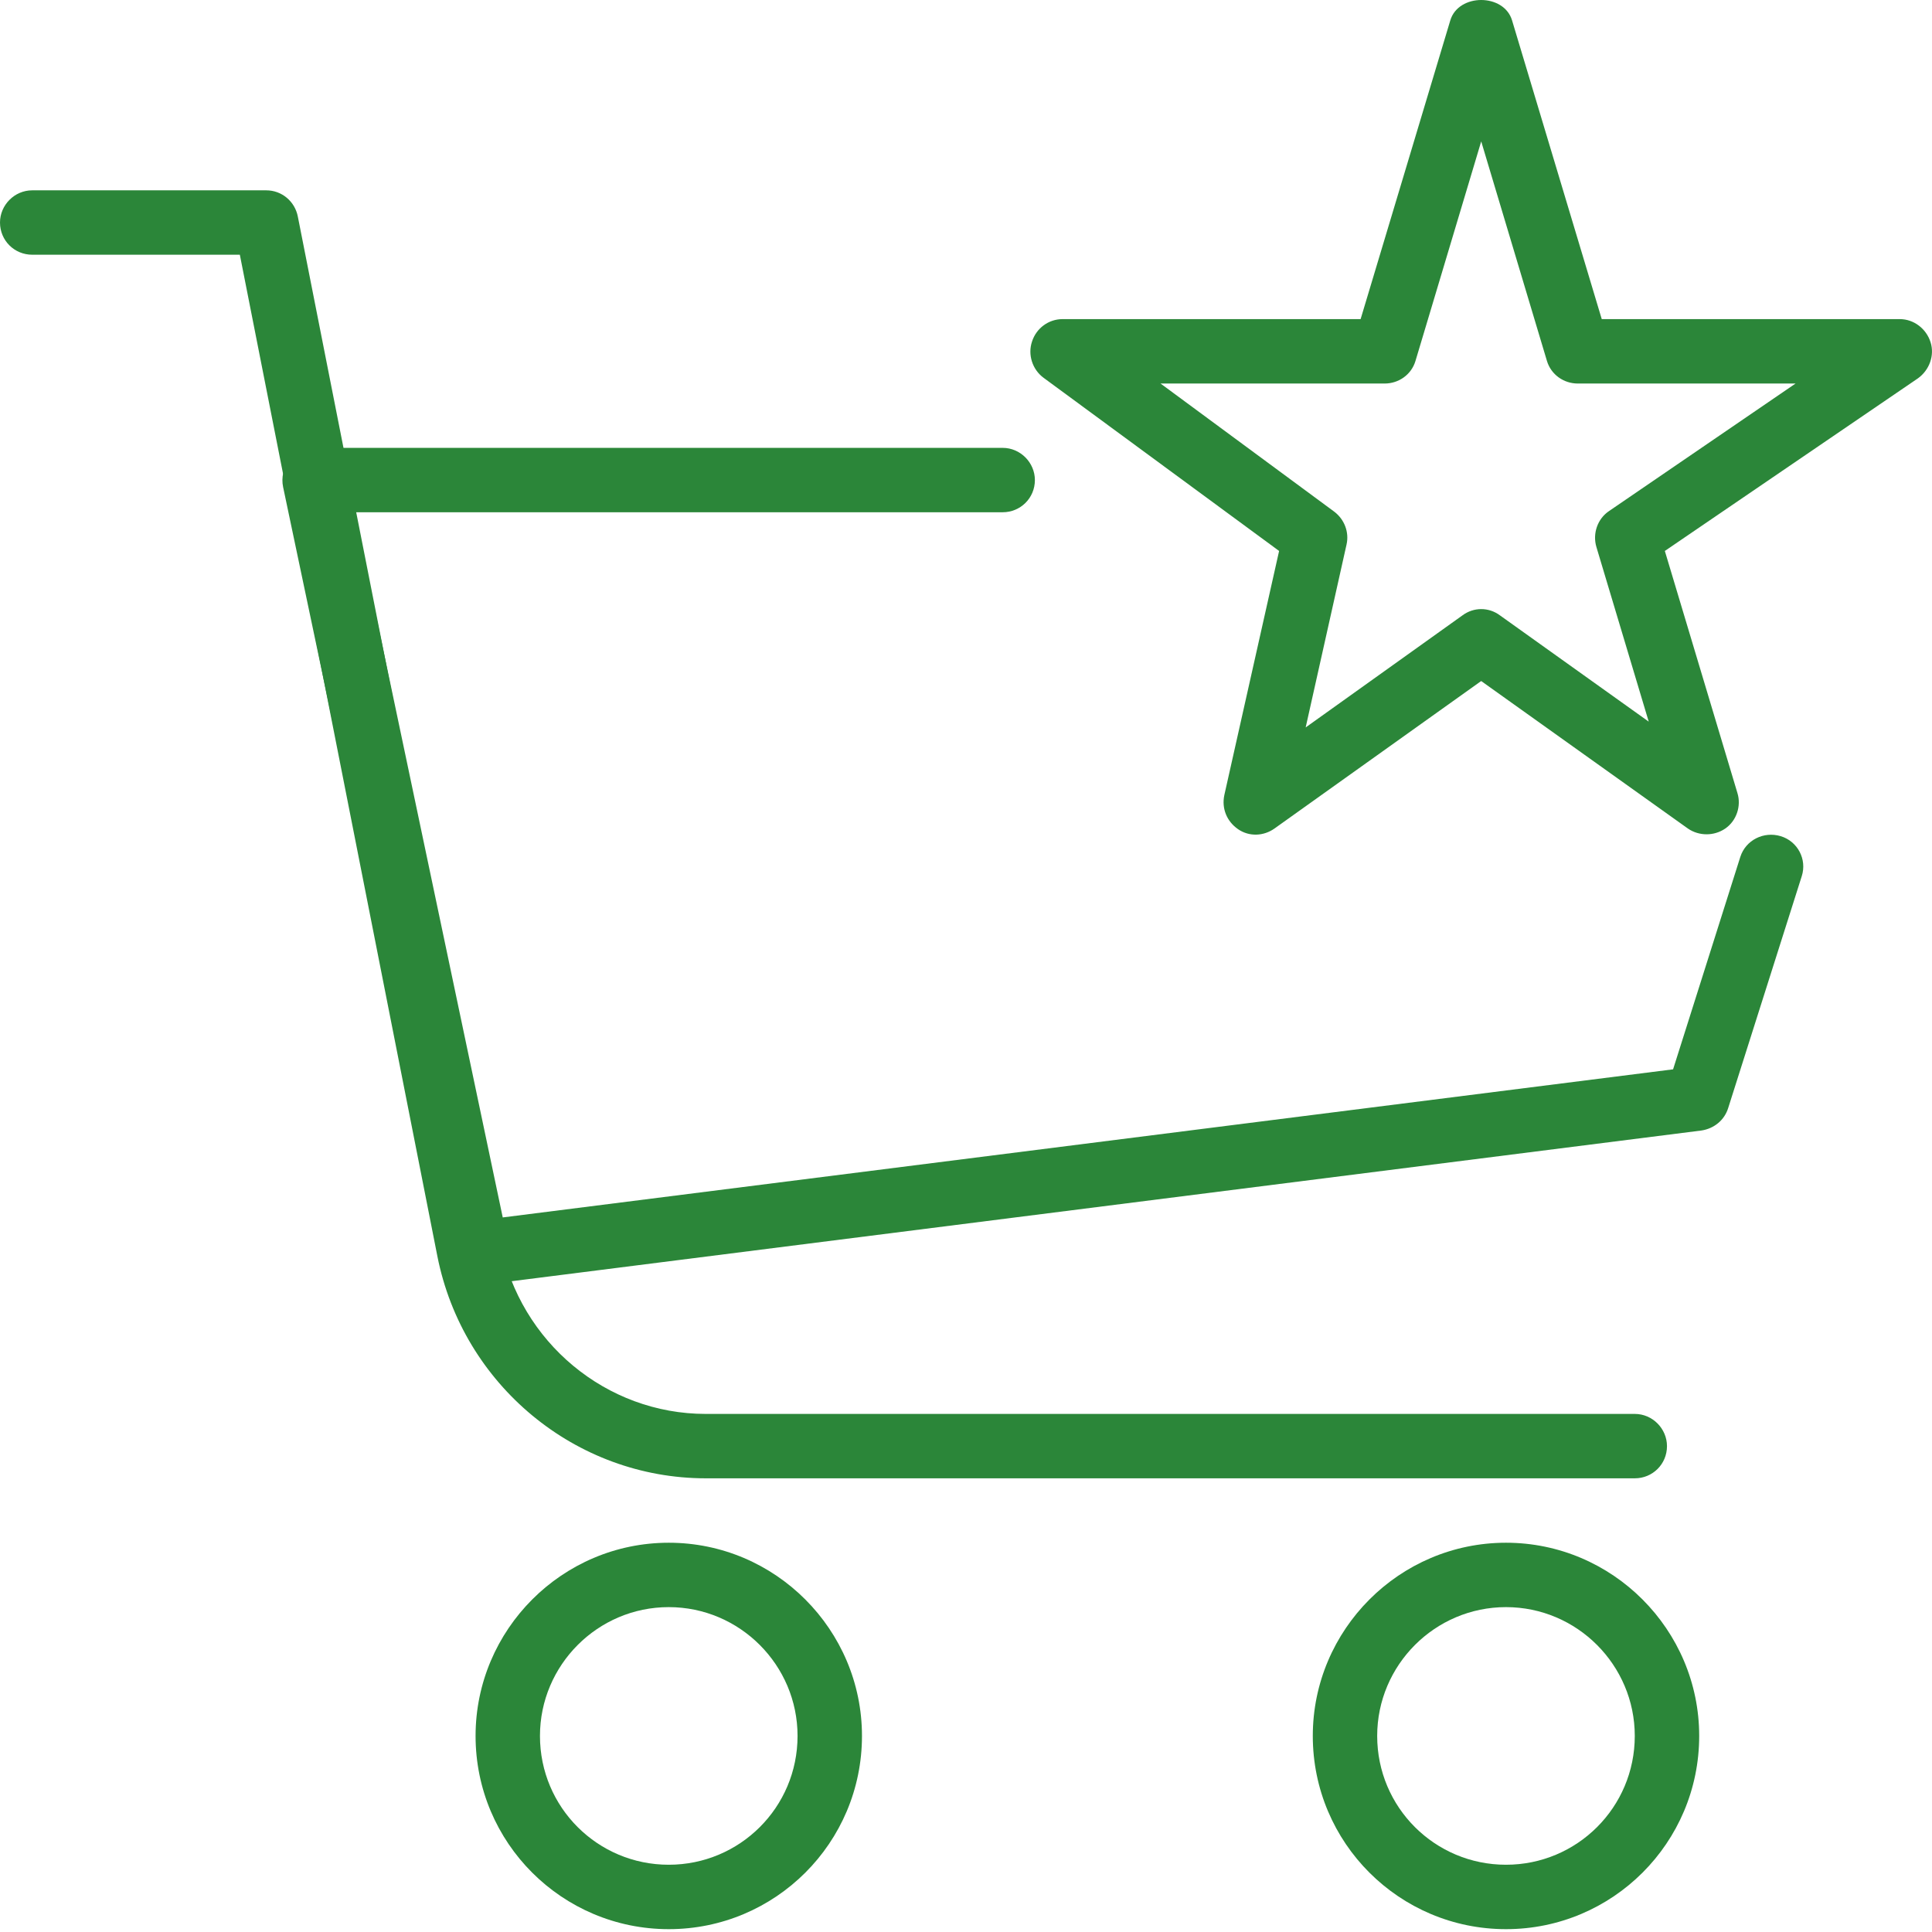 <svg width="64" height="64" viewBox="0 0 64 64" fill="none" xmlns="http://www.w3.org/2000/svg">
<path fill-rule="evenodd" clip-rule="evenodd" d="M22.153 53.238C19.8 53.238 17.887 55.158 17.887 57.505C17.887 59.873 19.8 61.772 22.153 61.772C24.506 61.772 26.42 59.873 26.42 57.505C26.42 55.158 24.506 53.238 22.153 53.238ZM22.154 63.906C18.623 63.906 15.754 61.047 15.754 57.505C15.754 53.986 18.623 51.105 22.154 51.105C25.683 51.105 28.554 53.986 28.554 57.505C28.554 61.047 25.683 63.906 22.154 63.906Z" fill="#2B8639"/>
<path fill-rule="evenodd" clip-rule="evenodd" d="M49.888 53.238C47.535 53.238 45.621 55.158 45.621 57.505C45.621 59.873 47.535 61.772 49.888 61.772C52.241 61.772 54.154 59.873 54.154 57.505C54.154 55.158 52.241 53.238 49.888 53.238ZM49.888 63.906C46.358 63.906 43.488 61.047 43.488 57.505C43.488 53.986 46.358 51.105 49.888 51.105C53.417 51.105 56.288 53.986 56.288 57.505C56.288 61.047 53.417 63.906 49.888 63.906Z" fill="#2B8639"/>
<path fill-rule="evenodd" clip-rule="evenodd" d="M54.155 48.971H23.379C19.07 48.971 15.332 45.878 14.488 41.611L7.945 8.438H1.067C0.478 8.438 0 7.969 0 7.371C0 6.795 0.478 6.305 1.067 6.305H8.821C9.331 6.305 9.769 6.667 9.867 7.179L16.58 41.185C17.229 44.47 20.087 46.838 23.379 46.838H54.155C54.744 46.838 55.221 47.329 55.221 47.905C55.221 48.502 54.744 48.971 54.155 48.971Z" fill="#2B8639"/>
<path fill-rule="evenodd" clip-rule="evenodd" d="M15.812 42.569C15.312 42.569 14.873 42.228 14.768 41.737L9.379 16.137C9.311 15.817 9.39 15.476 9.595 15.241C9.795 14.985 10.101 14.836 10.423 14.836H33.215C33.804 14.836 34.282 15.327 34.282 15.903C34.282 16.5 33.804 16.969 33.215 16.969H11.737L16.654 40.329L55.423 35.423L57.651 28.383C57.83 27.828 58.427 27.529 58.99 27.7C59.553 27.871 59.863 28.468 59.686 29.023L57.249 36.703C57.124 37.108 56.78 37.385 56.366 37.449L15.946 42.569C15.901 42.569 15.856 42.569 15.812 42.569Z" fill="#2B8639"/>
<path fill-rule="evenodd" clip-rule="evenodd" d="M38.445 12.705L44.199 16.95C44.538 17.206 44.698 17.633 44.606 18.038L43.252 24.097L48.446 20.385C48.818 20.108 49.317 20.108 49.688 20.385L54.616 23.905L52.884 18.124C52.749 17.676 52.92 17.185 53.302 16.929L59.48 12.705H52.267C51.796 12.705 51.38 12.406 51.245 11.958L49.067 4.684L46.889 11.958C46.755 12.406 46.339 12.705 45.867 12.705H38.445ZM56.533 27.637C56.315 27.637 56.097 27.573 55.912 27.445L49.066 22.56L42.22 27.445C41.86 27.701 41.38 27.723 41.011 27.467C40.642 27.211 40.462 26.784 40.558 26.336L42.372 18.251L34.566 12.512C34.194 12.235 34.043 11.744 34.186 11.317C34.329 10.869 34.739 10.571 35.199 10.571H45.072L48.044 0.672C48.315 -0.224 49.817 -0.224 50.088 0.672L53.06 10.571H62.933C63.4 10.571 63.814 10.891 63.953 11.339C64.089 11.765 63.92 12.256 63.534 12.533L55.15 18.251L57.555 26.272C57.687 26.699 57.525 27.189 57.154 27.445C56.968 27.573 56.75 27.637 56.533 27.637Z" fill="#2B8639"/>
</svg>
